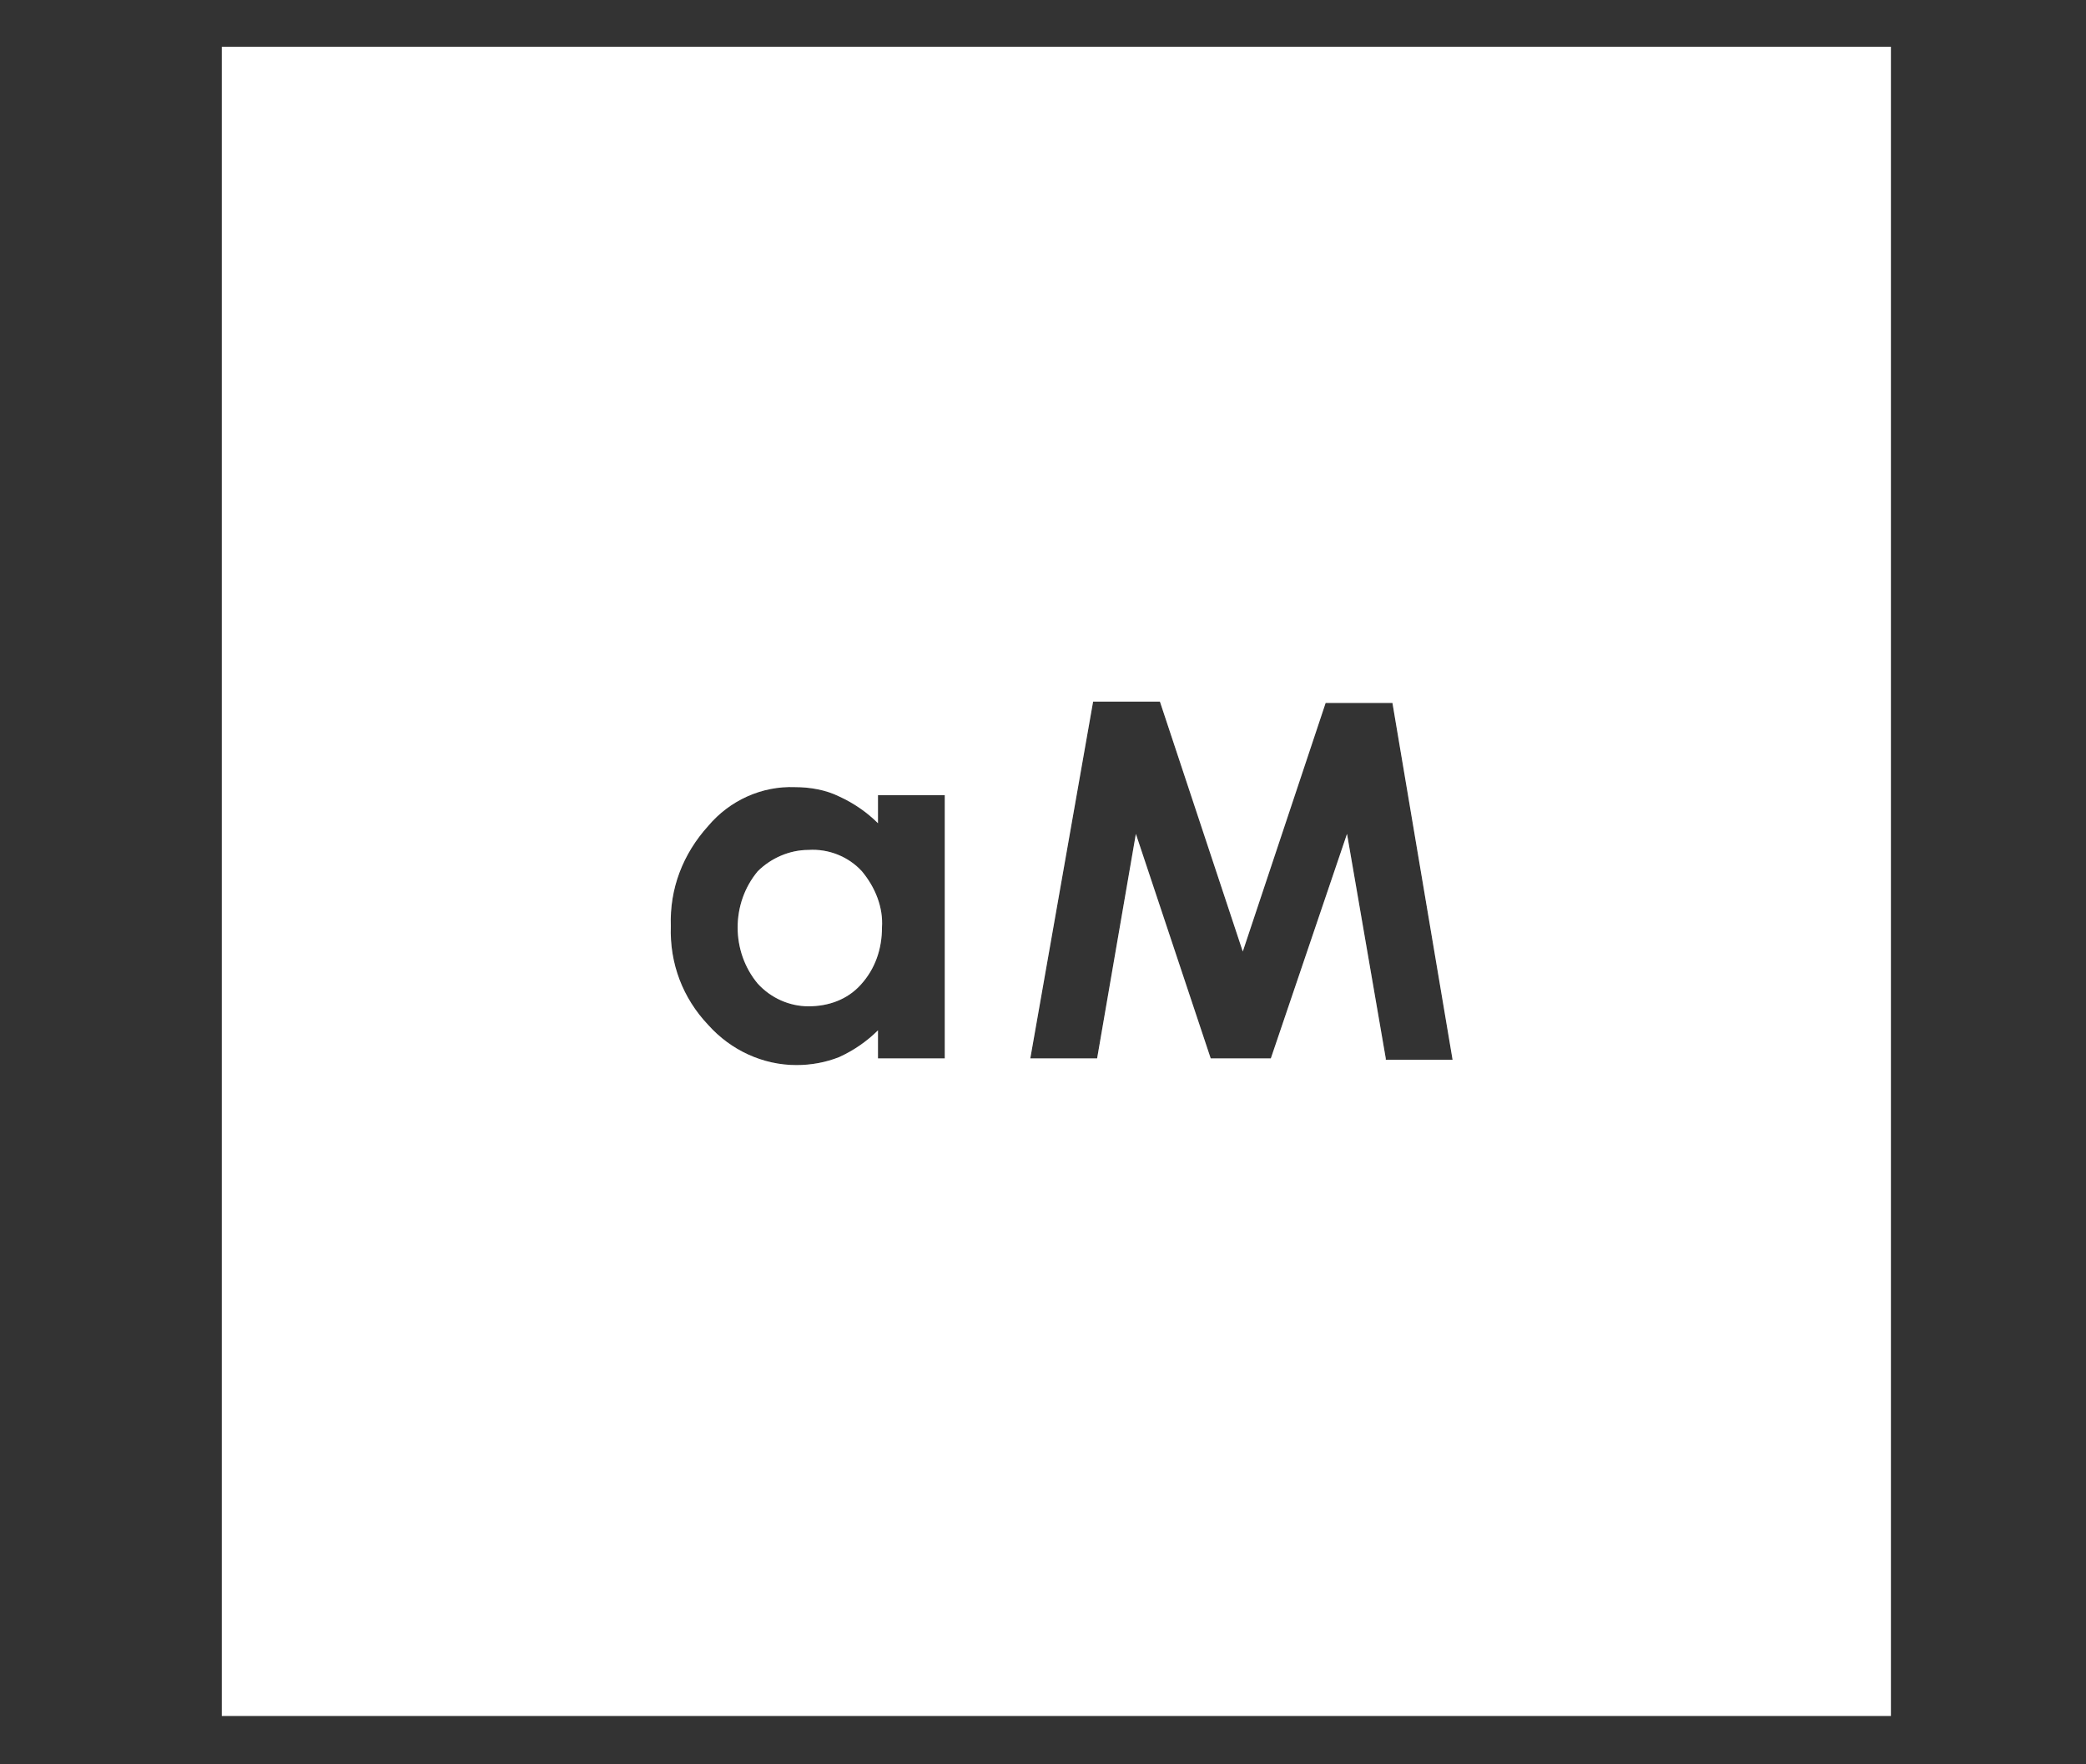 <?xml version="1.0" encoding="utf-8"?>
<!-- Generator: Adobe Illustrator 26.2.1, SVG Export Plug-In . SVG Version: 6.00 Build 0)  -->
<svg version="1.1" id="Layer_1" xmlns="http://www.w3.org/2000/svg" xmlns:xlink="http://www.w3.org/1999/xlink" x="0px" y="0px"
	 viewBox="0 0 156.1 132" style="enable-background:new 0 0 156.1 132;" xml:space="preserve">
<rect x="0" y="0" width="156.1" height="132" fill="#333333" stroke="none"/>
<style type="text/css">
	.st0{opacity:0.25;fill:#FFFFFF;enable-background:new    ;}
	.st1{fill:#FFFFFF;}
</style>
<path class="st0" d="M60.5,63.6c-1.4,0-2.8,0.6-3.8,1.6c-2,2.4-2,6,0,8.4c1,1.1,2.4,1.7,3.8,1.7c1.5,0,2.9-0.5,3.9-1.6
	c1.1-1.2,1.6-2.7,1.6-4.3c0.1-1.5-0.5-3-1.5-4.2C63.5,64.1,62,63.5,60.5,63.6z"/>
<path class="st0" d="M16.6,3.5v124.9h124.9V3.5H16.6z M70.7,79.2h-5v-2.1c-0.8,0.8-1.8,1.5-2.9,2c-1,0.4-2.1,0.6-3.2,0.6
	c-2.5,0-4.9-1.1-6.6-3c-1.9-2-2.9-4.6-2.8-7.4c-0.1-2.8,0.9-5.4,2.8-7.5c1.6-1.9,4-3,6.5-2.9c1.1,0,2.3,0.2,3.3,0.7
	c1.1,0.5,2.1,1.2,2.9,2v-2.1h5L70.7,79.2z M103.7,79.2l-2.9-16.8l-5.7,16.8h-4.5l-5.6-16.8l-2.9,16.8h-5l4.7-26.7h5L93,71.2
	l6.2-18.6h5l4.5,26.7H103.7z"/>
<path class="st1" d="M60.5,63.6c-1.4,0-2.8,0.6-3.8,1.6c-2,2.4-2,6,0,8.4c1,1.1,2.4,1.7,3.8,1.7c1.5,0,2.9-0.5,3.9-1.6
	c1.1-1.2,1.6-2.7,1.6-4.3c0.1-1.5-0.5-3-1.5-4.2C63.5,64.1,62,63.5,60.5,63.6z"/>
<path class="st1" d="M16.6,3.5v124.9h124.9V3.5H16.6z M70.7,79.2h-5v-2.1c-0.8,0.8-1.8,1.5-2.9,2c-1,0.4-2.1,0.6-3.2,0.6
	c-2.5,0-4.9-1.1-6.6-3c-1.9-2-2.9-4.6-2.8-7.4c-0.1-2.8,0.9-5.4,2.8-7.5c1.6-1.9,4-3,6.5-2.9c1.1,0,2.3,0.2,3.3,0.7
	c1.1,0.5,2.1,1.2,2.9,2v-2.1h5L70.7,79.2z M103.7,79.2l-2.9-16.8l-5.7,16.8h-4.5l-5.6-16.8l-2.9,16.8h-5l4.7-26.7h5L93,71.2
	l6.2-18.6h5l4.5,26.7H103.7z"/>
</svg>
